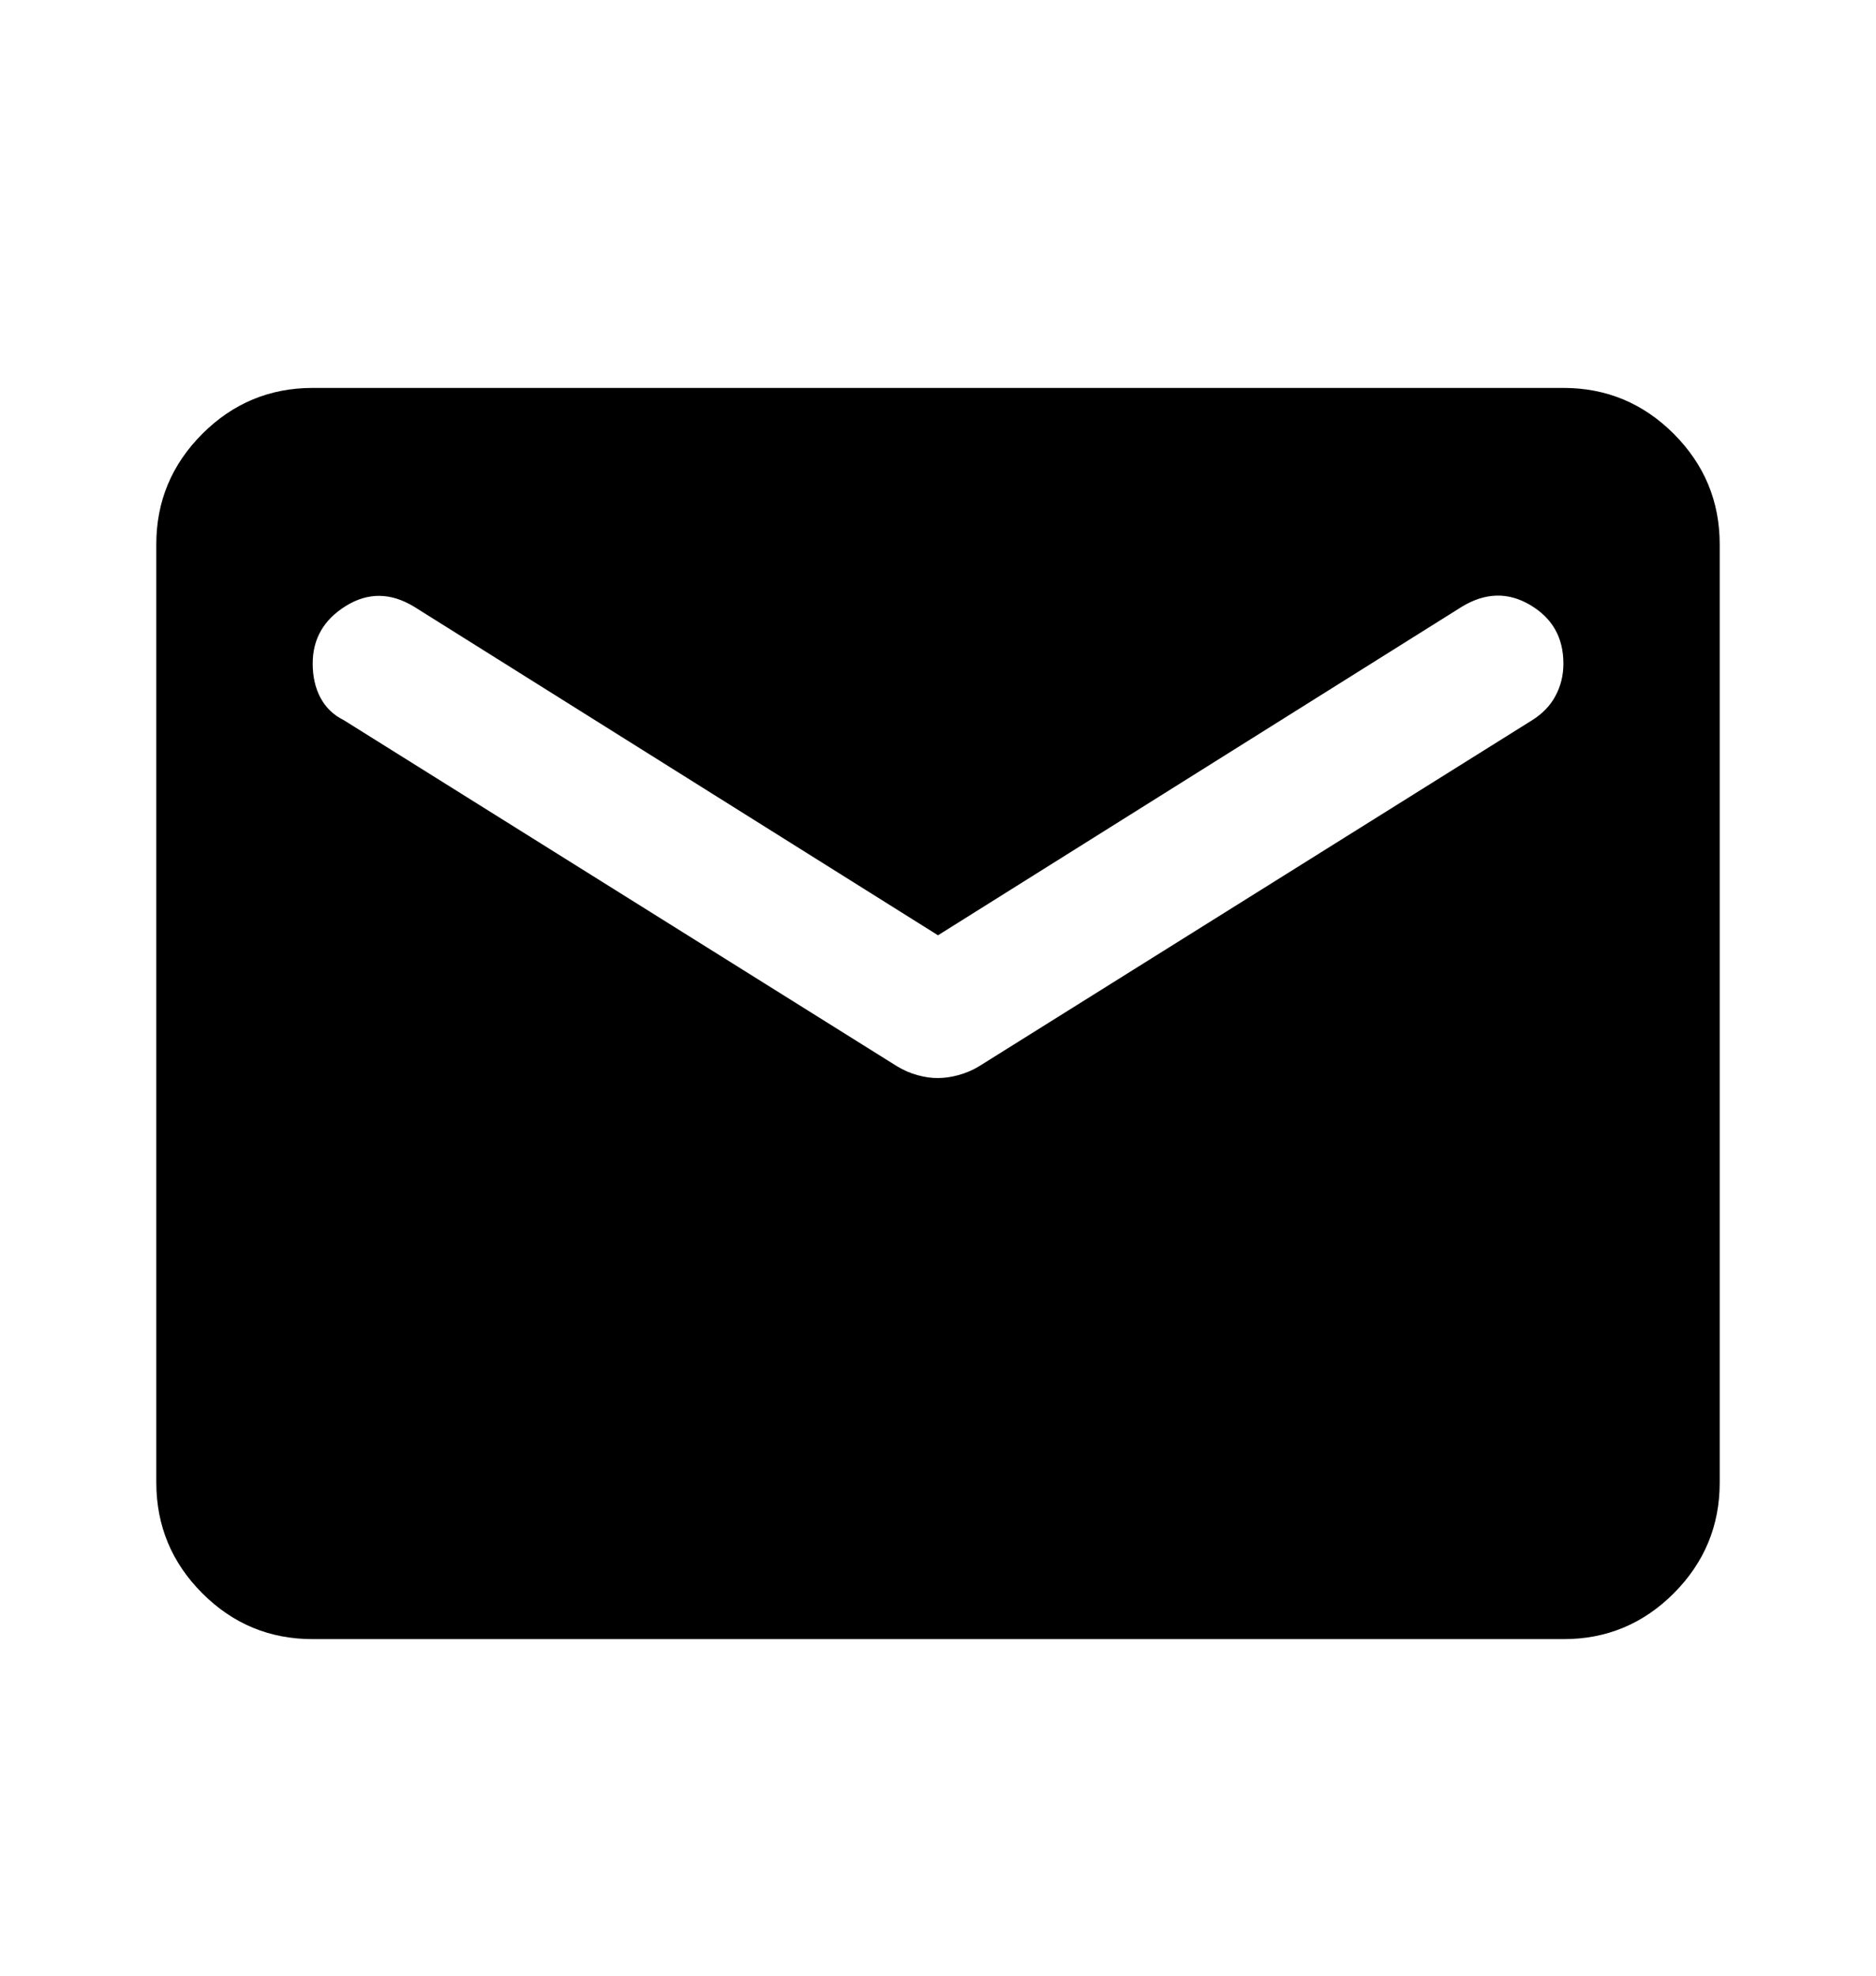 <svg width="19" height="20" viewBox="0 0 19 20" fill="none" xmlns="http://www.w3.org/2000/svg">
<path d="M3.167 16.593C2.731 16.593 2.359 16.439 2.049 16.129C1.739 15.819 1.584 15.446 1.583 15.01V5.51C1.583 5.075 1.739 4.702 2.049 4.392C2.359 4.082 2.732 3.927 3.167 3.927H15.834C16.269 3.927 16.642 4.082 16.952 4.392C17.262 4.703 17.417 5.075 17.417 5.51V15.01C17.417 15.445 17.262 15.818 16.952 16.129C16.642 16.439 16.269 16.594 15.834 16.593H3.167ZM9.5 10.913C9.566 10.913 9.636 10.903 9.708 10.883C9.781 10.863 9.85 10.834 9.916 10.794L15.517 7.291C15.622 7.225 15.702 7.143 15.754 7.044C15.807 6.946 15.834 6.837 15.834 6.717C15.834 6.453 15.721 6.256 15.497 6.124C15.273 5.992 15.042 5.998 14.804 6.143L9.5 9.468L4.196 6.143C3.958 5.998 3.728 5.995 3.503 6.134C3.279 6.273 3.167 6.467 3.167 6.717C3.167 6.849 3.193 6.965 3.246 7.064C3.299 7.163 3.378 7.239 3.483 7.291L9.085 10.794C9.151 10.834 9.22 10.864 9.293 10.884C9.366 10.904 9.435 10.914 9.5 10.913Z" fill="black"/>
</svg>
